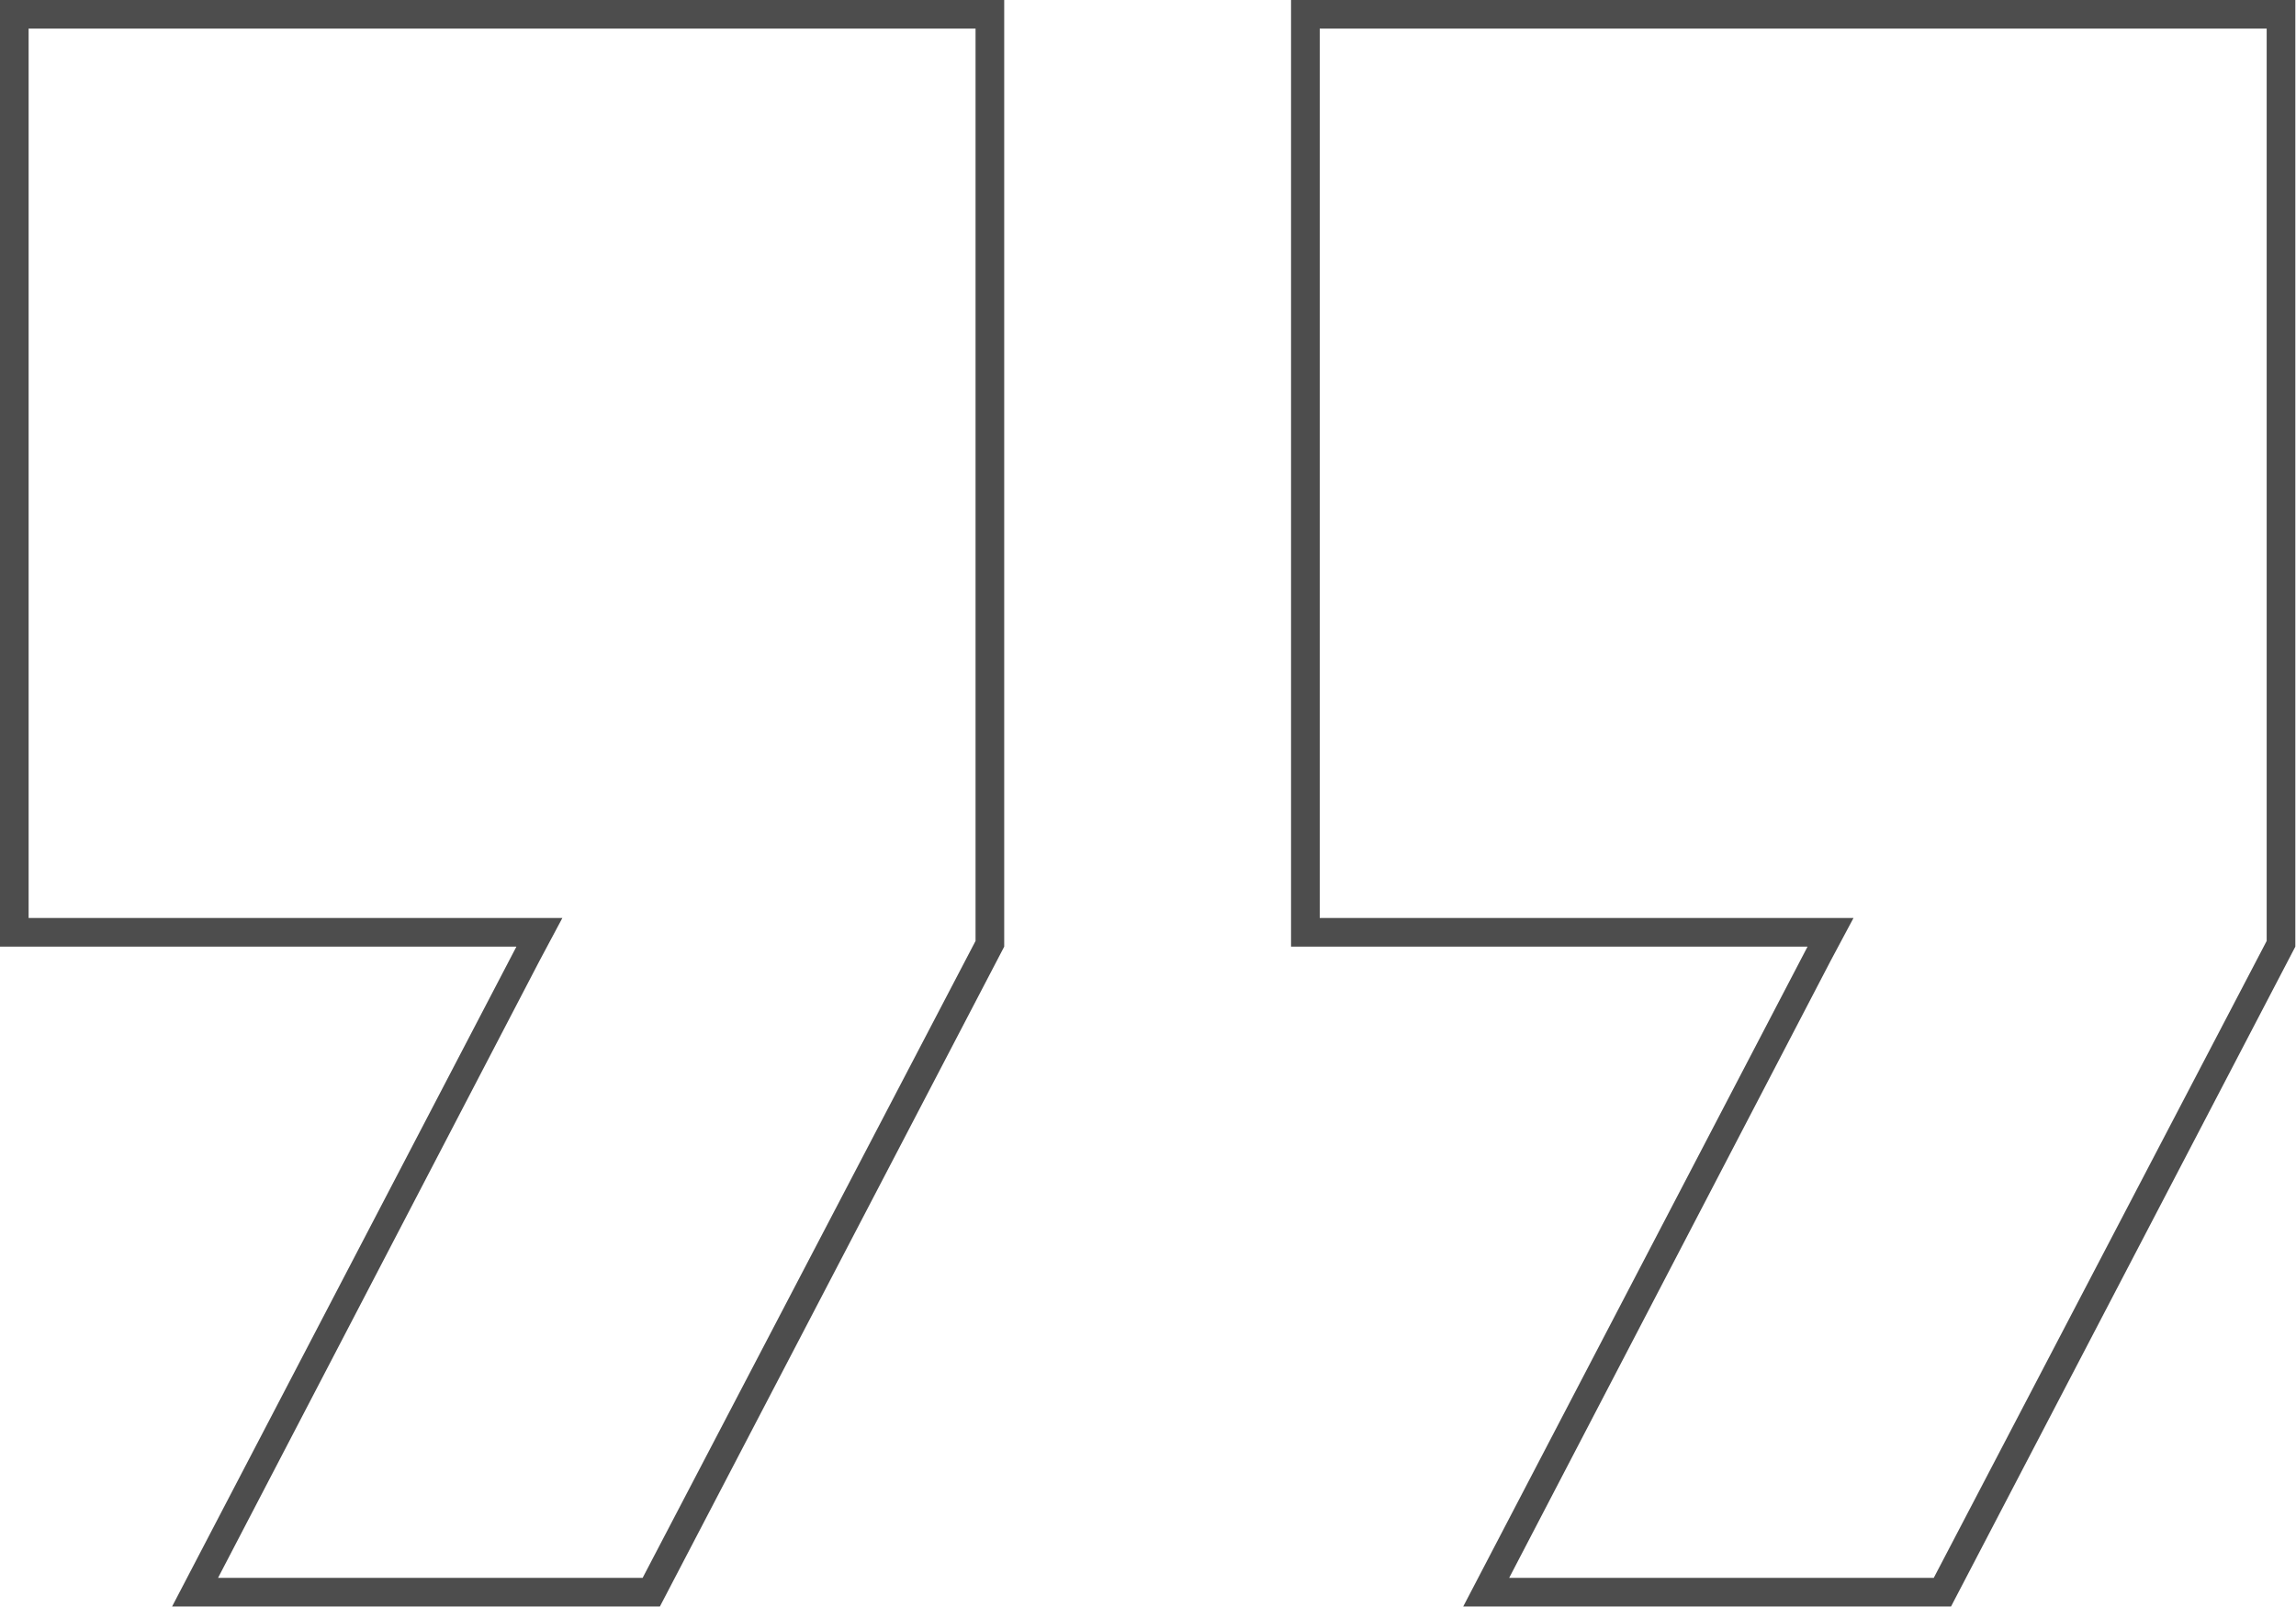 <?xml version="1.0" encoding="UTF-8" standalone="no"?>
<!DOCTYPE svg PUBLIC "-//W3C//DTD SVG 1.1//EN" "http://www.w3.org/Graphics/SVG/1.1/DTD/svg11.dtd">
<svg width="100%" height="100%" viewBox="0 0 1400 980" version="1.1" xmlns="http://www.w3.org/2000/svg" xmlns:xlink="http://www.w3.org/1999/xlink" xml:space="preserve" xmlns:serif="http://www.serif.com/" style="fill-rule:evenodd;clip-rule:evenodd;stroke-linejoin:round;stroke-miterlimit:2;">
    <g transform="matrix(4.167,0,0,4.167,594.846,962.217)">
        <path d="M0,-226.733L0,-93.208L-48.714,0L-110.843,0L-63.821,-90.273L-60.459,-96.571L-138.564,-96.571L-138.564,-226.733L-0.005,-226.733M4.194,-230.932L-142.763,-230.932L-142.763,-92.373L-67.186,-92.373L-117.571,4.199L-46.191,4.199L4.194,-92.373L4.194,-230.932Z" style="fill:rgb(77,77,77);fill-rule:nonzero;"/>
    </g>
    <g transform="matrix(4.167,0,0,4.167,1382.12,962.217)">
        <path d="M0,-226.733L0,-93.208L-48.714,0L-110.843,0L-63.821,-90.273L-60.459,-96.571L-138.564,-96.571L-138.564,-226.733L-0.005,-226.733M4.194,-230.932L-142.763,-230.932L-142.763,-92.373L-67.186,-92.373L-117.571,4.199L-46.191,4.199L4.194,-92.373L4.194,-230.932Z" style="fill:rgb(77,77,77);fill-rule:nonzero;"/>
    </g>
</svg>
